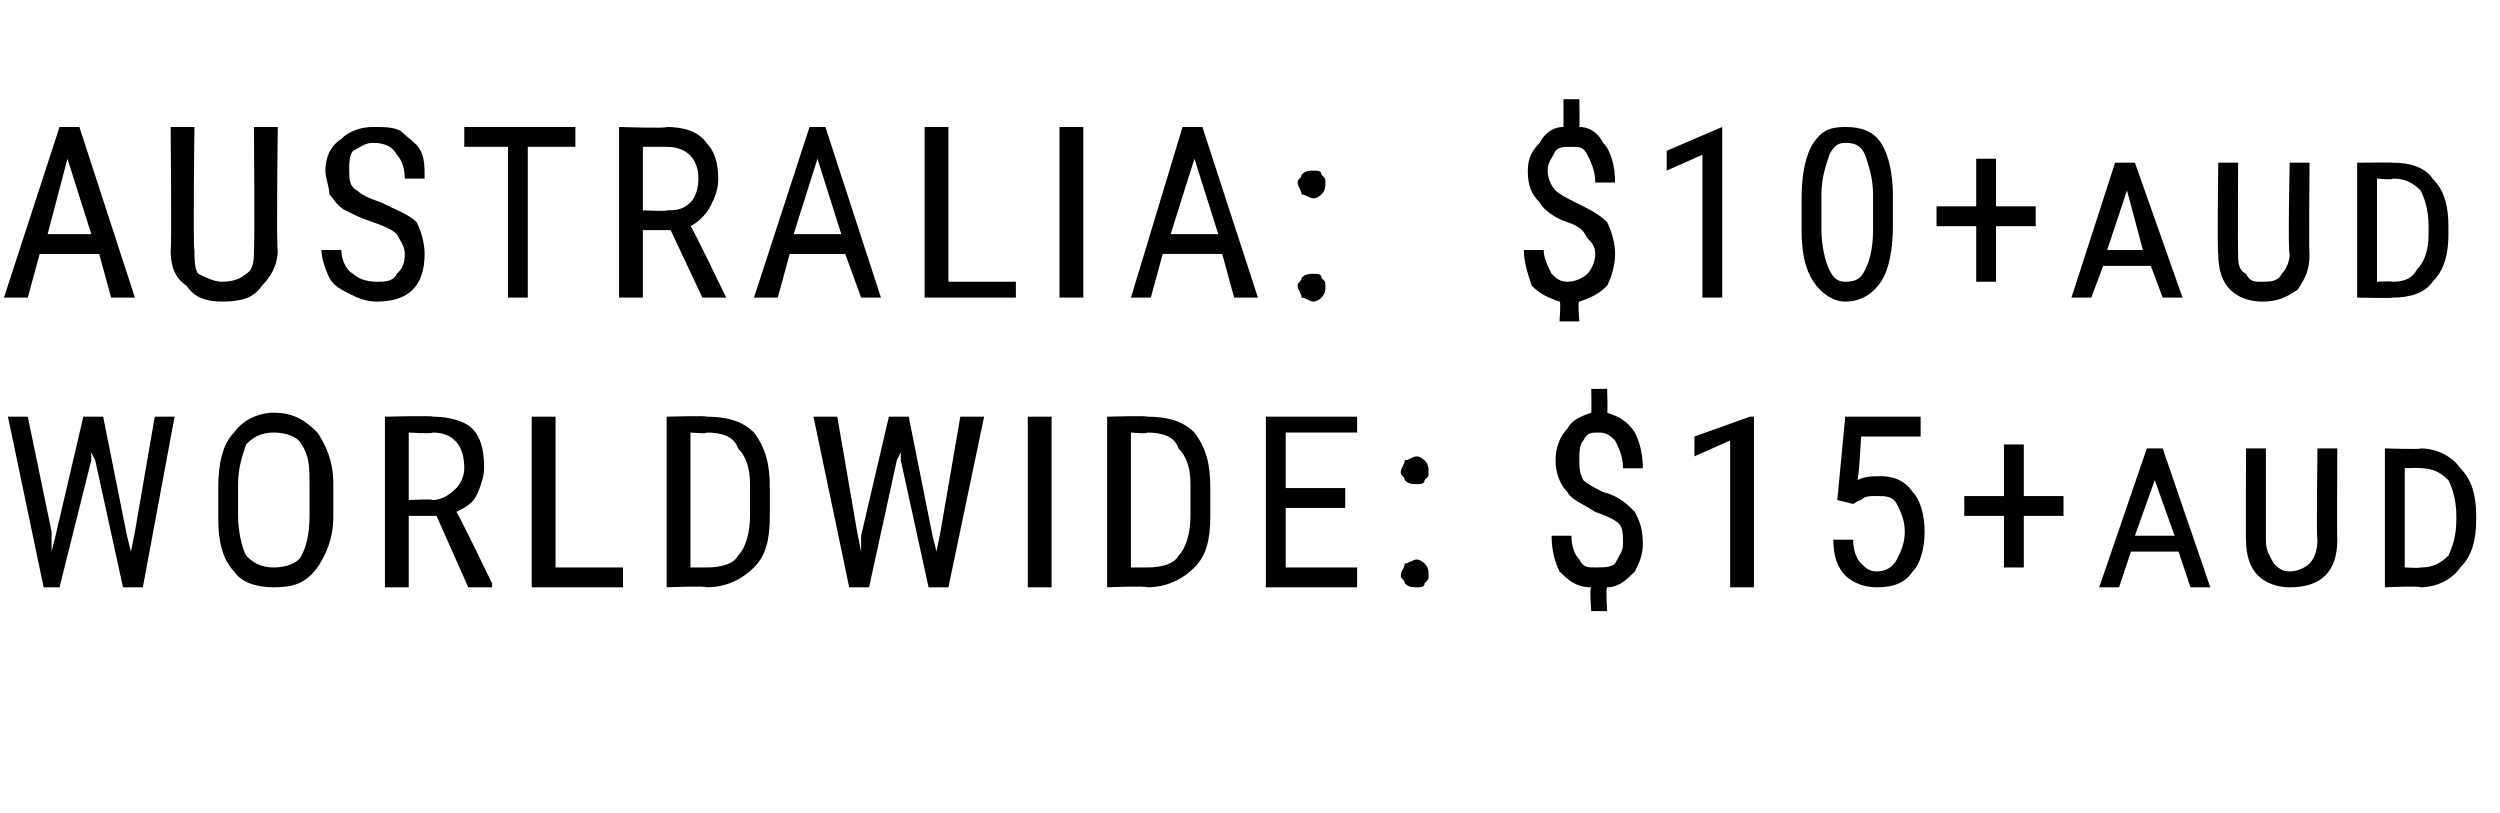 <?xml version="1.0" standalone="no"?><!DOCTYPE svg PUBLIC "-//W3C//DTD SVG 1.1//EN" "http://www.w3.org/Graphics/SVG/1.1/DTD/svg11.dtd"><svg xmlns="http://www.w3.org/2000/svg" version="1.1" width="63px" height="20.5px" viewBox="0 -3 63 20.5" style="top:-3px"><desc>AUSTRALIA: $10+aud WORLDWIDE: $15+aud</desc><defs/><g id="Polygon96160"><path d="m1.3 10.4l0 .5l.1-.4l.7-3l.5 0l.6 3l.1.4l.1-.5l.5-2.9l.5 0l-.8 4.3l-.5 0l-.7-3.2l-.1-.2l0 .2l-.8 3.2l-.4 0l-.9-4.3l.5 0l.6 2.9zm7.1-.4c0 .6-.2 1-.4 1.3c-.3.4-.6.5-1.1.5c-.4 0-.8-.1-1-.4c-.3-.3-.4-.8-.4-1.3c0 0 0-.8 0-.8c0-.6.1-1.1.4-1.4c.2-.3.6-.5 1-.5c.5 0 .8.2 1.1.5c.2.3.4.7.4 1.3c0 0 0 .8 0 .8zm-.6-.8c0-.4 0-.7-.2-1c-.1-.2-.4-.3-.7-.3c-.3 0-.5.1-.7.3c-.1.3-.2.6-.2 1c0 0 0 .8 0 .8c0 .4.1.8.2 1c.2.2.4.3.7.3c.3 0 .6-.1.7-.3c.1-.2.2-.5.2-1c0 0 0-.8 0-.8zm3.2.8l-.7 0l0 1.8l-.6 0l0-4.3c0 0 1.22-.03 1.2 0c.4 0 .8.1 1 .3c.2.2.3.5.3 1c0 .2-.1.5-.2.7c-.1.2-.3.3-.5.4c.03 0 .9 1.8.9 1.8l0 .1l-.6 0l-.8-1.8zm-.7-.4c0 0 .61-.03.6 0c.2 0 .4-.1.6-.3c.1-.1.2-.3.2-.5c0-.6-.3-.9-.8-.9c.01.04-.6 0-.6 0l0 1.7zm3.7 1.7l1.7 0l0 .5l-2.3 0l0-4.3l.6 0l0 3.8zm2.8.5l0-4.3c0 0 1.05-.03 1 0c.5 0 .9.1 1.2.4c.3.4.4.8.4 1.4c0 0 0 .7 0 .7c0 .6-.1 1-.4 1.3c-.3.3-.7.5-1.2.5c-.02-.04-1 0-1 0zm.6-3.9l0 3.4c0 0 .4 0 .4 0c.4 0 .7-.1.8-.3c.2-.2.3-.6.3-1c0 0 0-.8 0-.8c0-.4-.1-.7-.3-.9c-.1-.3-.4-.4-.8-.4c.05.04-.4 0-.4 0zm4.2 2.5l.1.5l0-.4l.7-3l.5 0l.6 3l.1.4l.1-.5l.5-2.9l.6 0l-.9 4.3l-.5 0l-.7-3.2l0-.2l-.1.2l-.7 3.2l-.5 0l-.9-4.3l.6 0l.5 2.9zm4.9 1.4l-.6 0l0-4.3l.6 0l0 4.3zm1.4 0l0-4.3c0 0 1.05-.03 1 0c.5 0 .9.1 1.2.4c.3.4.4.8.4 1.4c0 0 0 .7 0 .7c0 .6-.1 1-.4 1.3c-.3.3-.7.5-1.2.5c-.01-.04-1 0-1 0zm.6-3.9l0 3.4c0 0 .4 0 .4 0c.4 0 .7-.1.8-.3c.2-.2.3-.6.3-1c0 0 0-.8 0-.8c0-.4-.1-.7-.3-.9c-.1-.3-.4-.4-.8-.4c.05.04-.4 0-.4 0zm5.4 1.9l-1.5 0l0 1.5l1.8 0l0 .5l-2.3 0l0-4.3l2.3 0l0 .4l-1.8 0l0 1.4l1.5 0l0 .5zm1.4 1.7c0-.1.1-.2.1-.3c.1 0 .2-.1.3-.1c.1 0 .2.1.2.1c.1.1.1.2.1.3c0 .1 0 .1-.1.2c0 .1-.1.1-.2.1c-.1 0-.2 0-.3-.1c0-.1-.1-.1-.1-.2zm0-2.6c0-.1.1-.2.1-.3c.1 0 .2-.1.3-.1c.1 0 .2.1.2.1c.1.1.1.2.1.3c0 .1 0 .1-.1.2c0 .1-.1.1-.2.1c-.1 0-.2 0-.3-.1c0-.1-.1-.1-.1-.2zm5.6 1.8c0-.2 0-.4-.1-.5c-.1-.1-.3-.2-.6-.3c-.3-.2-.6-.3-.7-.5c-.2-.2-.3-.5-.3-.8c0-.3.1-.6.3-.8c.1-.2.3-.3.6-.4c.01.03 0-.6 0-.6l.4 0c0 0 .02.63 0 .6c.3.1.5.2.7.5c.1.2.2.5.2.9c0 0-.5 0-.5 0c0-.3-.1-.5-.2-.7c-.1-.1-.2-.2-.4-.2c-.2 0-.3 0-.4.2c-.1.1-.1.3-.1.5c0 .2 0 .3.1.5c.1.1.3.2.5.3c.4.1.6.3.8.5c.1.2.2.4.2.8c0 .3-.1.5-.2.7c-.2.2-.4.4-.7.4c-.04.01 0 .6 0 .6l-.4 0c0 0-.05-.59 0-.6c-.4 0-.6-.2-.8-.4c-.1-.2-.2-.5-.2-.9c0 0 .5 0 .5 0c0 .3.1.5.2.6c.1.2.2.2.4.2c.2 0 .4 0 .5-.1c.1-.2.2-.3.2-.5zm3.3 1.1l-.6 0l0-3.7l-.9.4l0-.5l1.4-.5l.1 0l0 4.3zm2.1-2.2l.2-2.1l1.9 0l0 .5l-1.5 0c0 0-.06 1.15-.1 1.1c.2-.1.4-.1.6-.1c.3 0 .6.1.8.4c.2.2.3.6.3 1c0 .4-.1.8-.3 1c-.2.3-.5.4-.9.4c-.3 0-.6-.1-.8-.3c-.2-.2-.3-.5-.3-.9c0 0 .5 0 .5 0c0 .3.1.5.2.6c.1.1.2.2.4.2c.2 0 .4-.1.5-.3c.1-.2.2-.4.2-.7c0-.3-.1-.5-.2-.7c-.1-.2-.3-.2-.5-.2c-.2 0-.3 0-.4.1c-.03-.01-.2.1-.2.1l-.4-.1zm4.7-.1l1 0l0 .5l-1 0l0 1.3l-.5 0l0-1.3l-1 0l0-.5l1 0l0-1.3l.5 0l0 1.3zm3.9 1.4l-1.2 0l-.3.9l-.5 0l1.2-3.5l.4 0l1.2 3.5l-.5 0l-.3-.9zm-1.1-.4l1 0l-.5-1.4l-.5 1.4zm5.1-2.2c0 0-.01 2.35 0 2.3c0 .4-.1.7-.3.9c-.2.2-.5.3-.9.3c-.3 0-.6-.1-.8-.3c-.2-.2-.3-.5-.3-.9c-.01.05 0-2.3 0-2.3l.5 0c0 0 0 2.33 0 2.3c0 .3.1.4.2.6c.1.1.2.2.4.2c.2 0 .4-.1.5-.2c.1-.1.2-.3.2-.6c-.03.03 0-2.3 0-2.3l.5 0zm1.2 3.5l0-3.5c0 0 .91.03.9 0c.4 0 .8.2 1 .5c.3.3.4.7.4 1.2c0 0 0 .1 0 .1c0 .5-.1.9-.4 1.2c-.2.3-.6.5-1 .5c-.01-.04-.9 0-.9 0zm.5-3l0 2.5c0 0 .38.02.4 0c.3 0 .5-.1.7-.3c.1-.2.2-.5.2-.9c0 0 0-.1 0-.1c0-.4-.1-.7-.2-.9c-.2-.2-.4-.3-.7-.3c.01-.02-.4 0-.4 0z" stroke="none" fill="#000"/></g><g id="Polygon96159"><path d="m2.5 3.4l-1.5 0l-.3 1.1l-.6 0l1.4-4.3l.5 0l1.4 4.3l-.6 0l-.3-1.1zm-1.3-.5l1.1 0l-.6-1.9l-.5 1.9zm5.8-2.7c0 0-.04 3.08 0 3.1c0 .4-.2.7-.4.9c-.2.3-.5.4-1 .4c-.4 0-.7-.1-.9-.4c-.3-.2-.4-.5-.4-.9c.03-.02 0-3.1 0-3.1l.6 0c0 0-.04 3.06 0 3.1c0 .2 0 .5.1.6c.2.1.4.2.6.2c.3 0 .5-.1.6-.2c.2-.1.2-.4.2-.6c.02-.04 0-3.1 0-3.1l.6 0zm3.2 3.2c0-.2-.1-.3-.2-.5c-.1-.1-.3-.2-.6-.3c-.3-.1-.5-.2-.7-.3c-.2-.1-.3-.3-.4-.4c0-.2-.1-.4-.1-.6c0-.3.1-.6.4-.8c.2-.2.5-.3.8-.3c.3 0 .5 0 .7.1c.2.2.4.3.5.5c.1.2.1.4.1.7c0 0-.5 0-.5 0c0-.3-.1-.5-.2-.6c-.1-.2-.3-.3-.6-.3c-.2 0-.3.1-.5.2c-.1.1-.1.3-.1.5c0 .2 0 .4.2.5c.1.1.3.2.6.3c.4.2.7.3.9.5c.1.2.2.5.2.8c0 .4-.1.7-.3.9c-.2.2-.5.3-.9.3c-.3 0-.5-.1-.7-.2c-.2-.1-.4-.2-.5-.4c-.1-.2-.2-.5-.2-.7c0 0 .5 0 .5 0c0 .2.1.5.3.6c.1.1.3.2.6.2c.2 0 .4 0 .5-.2c.1-.1.2-.2.2-.5zm4.3-2.7l-1.2 0l0 3.8l-.5 0l0-3.8l-1.1 0l0-.5l2.8 0l0 .5zm2.4 2.1l-.7 0l0 1.7l-.6 0l0-4.3c0 0 1.22.04 1.2 0c.4 0 .8.1 1 .4c.2.2.3.5.3.9c0 .3-.1.5-.2.7c-.1.2-.3.4-.5.5c.02-.03.9 1.8.9 1.8l0 0l-.6 0l-.8-1.7zm-.7-.5c0 0 .61.03.6 0c.2 0 .4 0 .6-.2c.1-.1.2-.3.2-.6c0-.5-.3-.8-.8-.8c.01 0-.6 0-.6 0l0 1.6zm5.1 1.1l-1.4 0l-.3 1.1l-.6 0l1.4-4.3l.4 0l1.4 4.3l-.5 0l-.4-1.1zm-1.3-.5l1.2 0l-.6-1.9l-.6 1.9zm3.9 1.2l1.7 0l0 .4l-2.3 0l0-4.3l.6 0l0 3.9zm3.4.4l-.6 0l0-4.3l.6 0l0 4.3zm3.5-1.1l-1.5 0l-.3 1.1l-.5 0l1.3-4.3l.5 0l1.4 4.3l-.6 0l-.3-1.1zm-1.3-.5l1.2 0l-.6-1.9l-.6 1.9zm3.2 1.3c0-.1.1-.1.1-.2c.1-.1.2-.1.3-.1c.1 0 .2 0 .2.1c.1.1.1.1.1.2c0 .1 0 .2-.1.3c0 0-.1.1-.2.1c-.1 0-.2-.1-.3-.1c0-.1-.1-.2-.1-.3zm0-2.6c0-.1.1-.1.1-.2c.1-.1.2-.1.3-.1c.1 0 .2 0 .2.1c.1.1.1.1.1.2c0 .1 0 .2-.1.3c0 0-.1.1-.2.1c-.1 0-.2-.1-.3-.1c0-.1-.1-.2-.1-.3zm7.5 1.8c0-.2-.1-.3-.2-.4c-.1-.2-.2-.3-.5-.4c-.3-.1-.6-.3-.7-.5c-.2-.2-.3-.4-.3-.8c0-.3.1-.5.3-.7c.1-.2.3-.4.6-.4c0-.01 0-.7 0-.7l.4 0c0 0 .01.69 0 .7c.3 0 .5.2.6.4c.2.2.3.6.3 1c0 0-.5 0-.5 0c0-.3-.1-.5-.2-.7c-.1-.2-.2-.2-.4-.2c-.2 0-.3 0-.4.1c-.1.2-.2.3-.2.5c0 .2.1.4.2.5c.1.1.3.2.5.3c.4.2.6.3.8.5c.1.2.2.5.2.8c0 .3-.1.6-.2.8c-.2.2-.4.3-.7.4c-.05-.03 0 .5 0 .5l-.5 0c0 0 .04-.53 0-.5c-.3-.1-.5-.2-.7-.4c-.1-.3-.2-.6-.2-.9c0 0 .5 0 .5 0c0 .2.1.4.2.6c.1.1.2.2.4.2c.2 0 .4-.1.5-.2c.1-.1.2-.3.2-.5zm3.2 1.1l-.5 0l0-3.6l-.9.4l0-.5l1.4-.6l0 0l0 4.3zm4.3-1.8c0 .6-.1 1.1-.3 1.4c-.2.3-.5.5-.9.5c-.3 0-.6-.2-.8-.5c-.2-.3-.3-.7-.3-1.3c0 0 0-.8 0-.8c0-.6.1-1.1.3-1.4c.2-.3.4-.4.8-.4c.4 0 .7.1.9.4c.2.3.3.8.3 1.3c0 0 0 .8 0 .8zm-.5-.8c0-.4-.1-.7-.2-1c-.1-.2-.2-.3-.5-.3c-.2 0-.3.1-.4.3c-.1.3-.2.6-.2 1c0 0 0 .9 0 .9c0 .4.1.8.2 1c.1.2.2.3.4.3c.3 0 .4-.1.5-.3c.1-.2.2-.5.2-1c0 0 0-.9 0-.9zm3.1.3l1 0l0 .5l-1 0l0 1.4l-.5 0l0-1.4l-1 0l0-.5l1 0l0-1.2l.5 0l0 1.2zm3.9 1.5l-1.2 0l-.3.8l-.5 0l1.1-3.4l.5 0l1.2 3.4l-.5 0l-.3-.8zm-1.1-.4l.9 0l-.4-1.5l-.5 1.5zm5.1-2.2c0 0-.02 2.31 0 2.3c0 .4-.1.6-.3.9c-.3.2-.5.3-.9.3c-.3 0-.6-.1-.8-.3c-.2-.2-.3-.5-.3-.9c-.03.01 0-2.3 0-2.3l.5 0c0 0-.01 2.29 0 2.3c0 .2 0 .4.2.5c.1.2.2.2.4.2c.2 0 .4 0 .5-.2c.1-.1.2-.3.2-.5c-.05-.01 0-2.3 0-2.3l.5 0zm1.2 3.4l0-3.4c0 0 .9-.01.9 0c.4 0 .8.1 1 .4c.3.3.4.7.4 1.2c0 0 0 .2 0 .2c0 .5-.1.9-.4 1.2c-.2.3-.6.4-1 .4c-.02.02-.9 0-.9 0zm.5-3l0 2.6c0 0 .36-.02.4 0c.3 0 .5-.1.6-.3c.2-.2.3-.5.3-.9c0 0 0-.2 0-.2c0-.4-.1-.7-.2-.9c-.2-.2-.4-.3-.7-.3c0 .04-.4 0-.4 0z" stroke="none" fill="#000"/></g></svg>